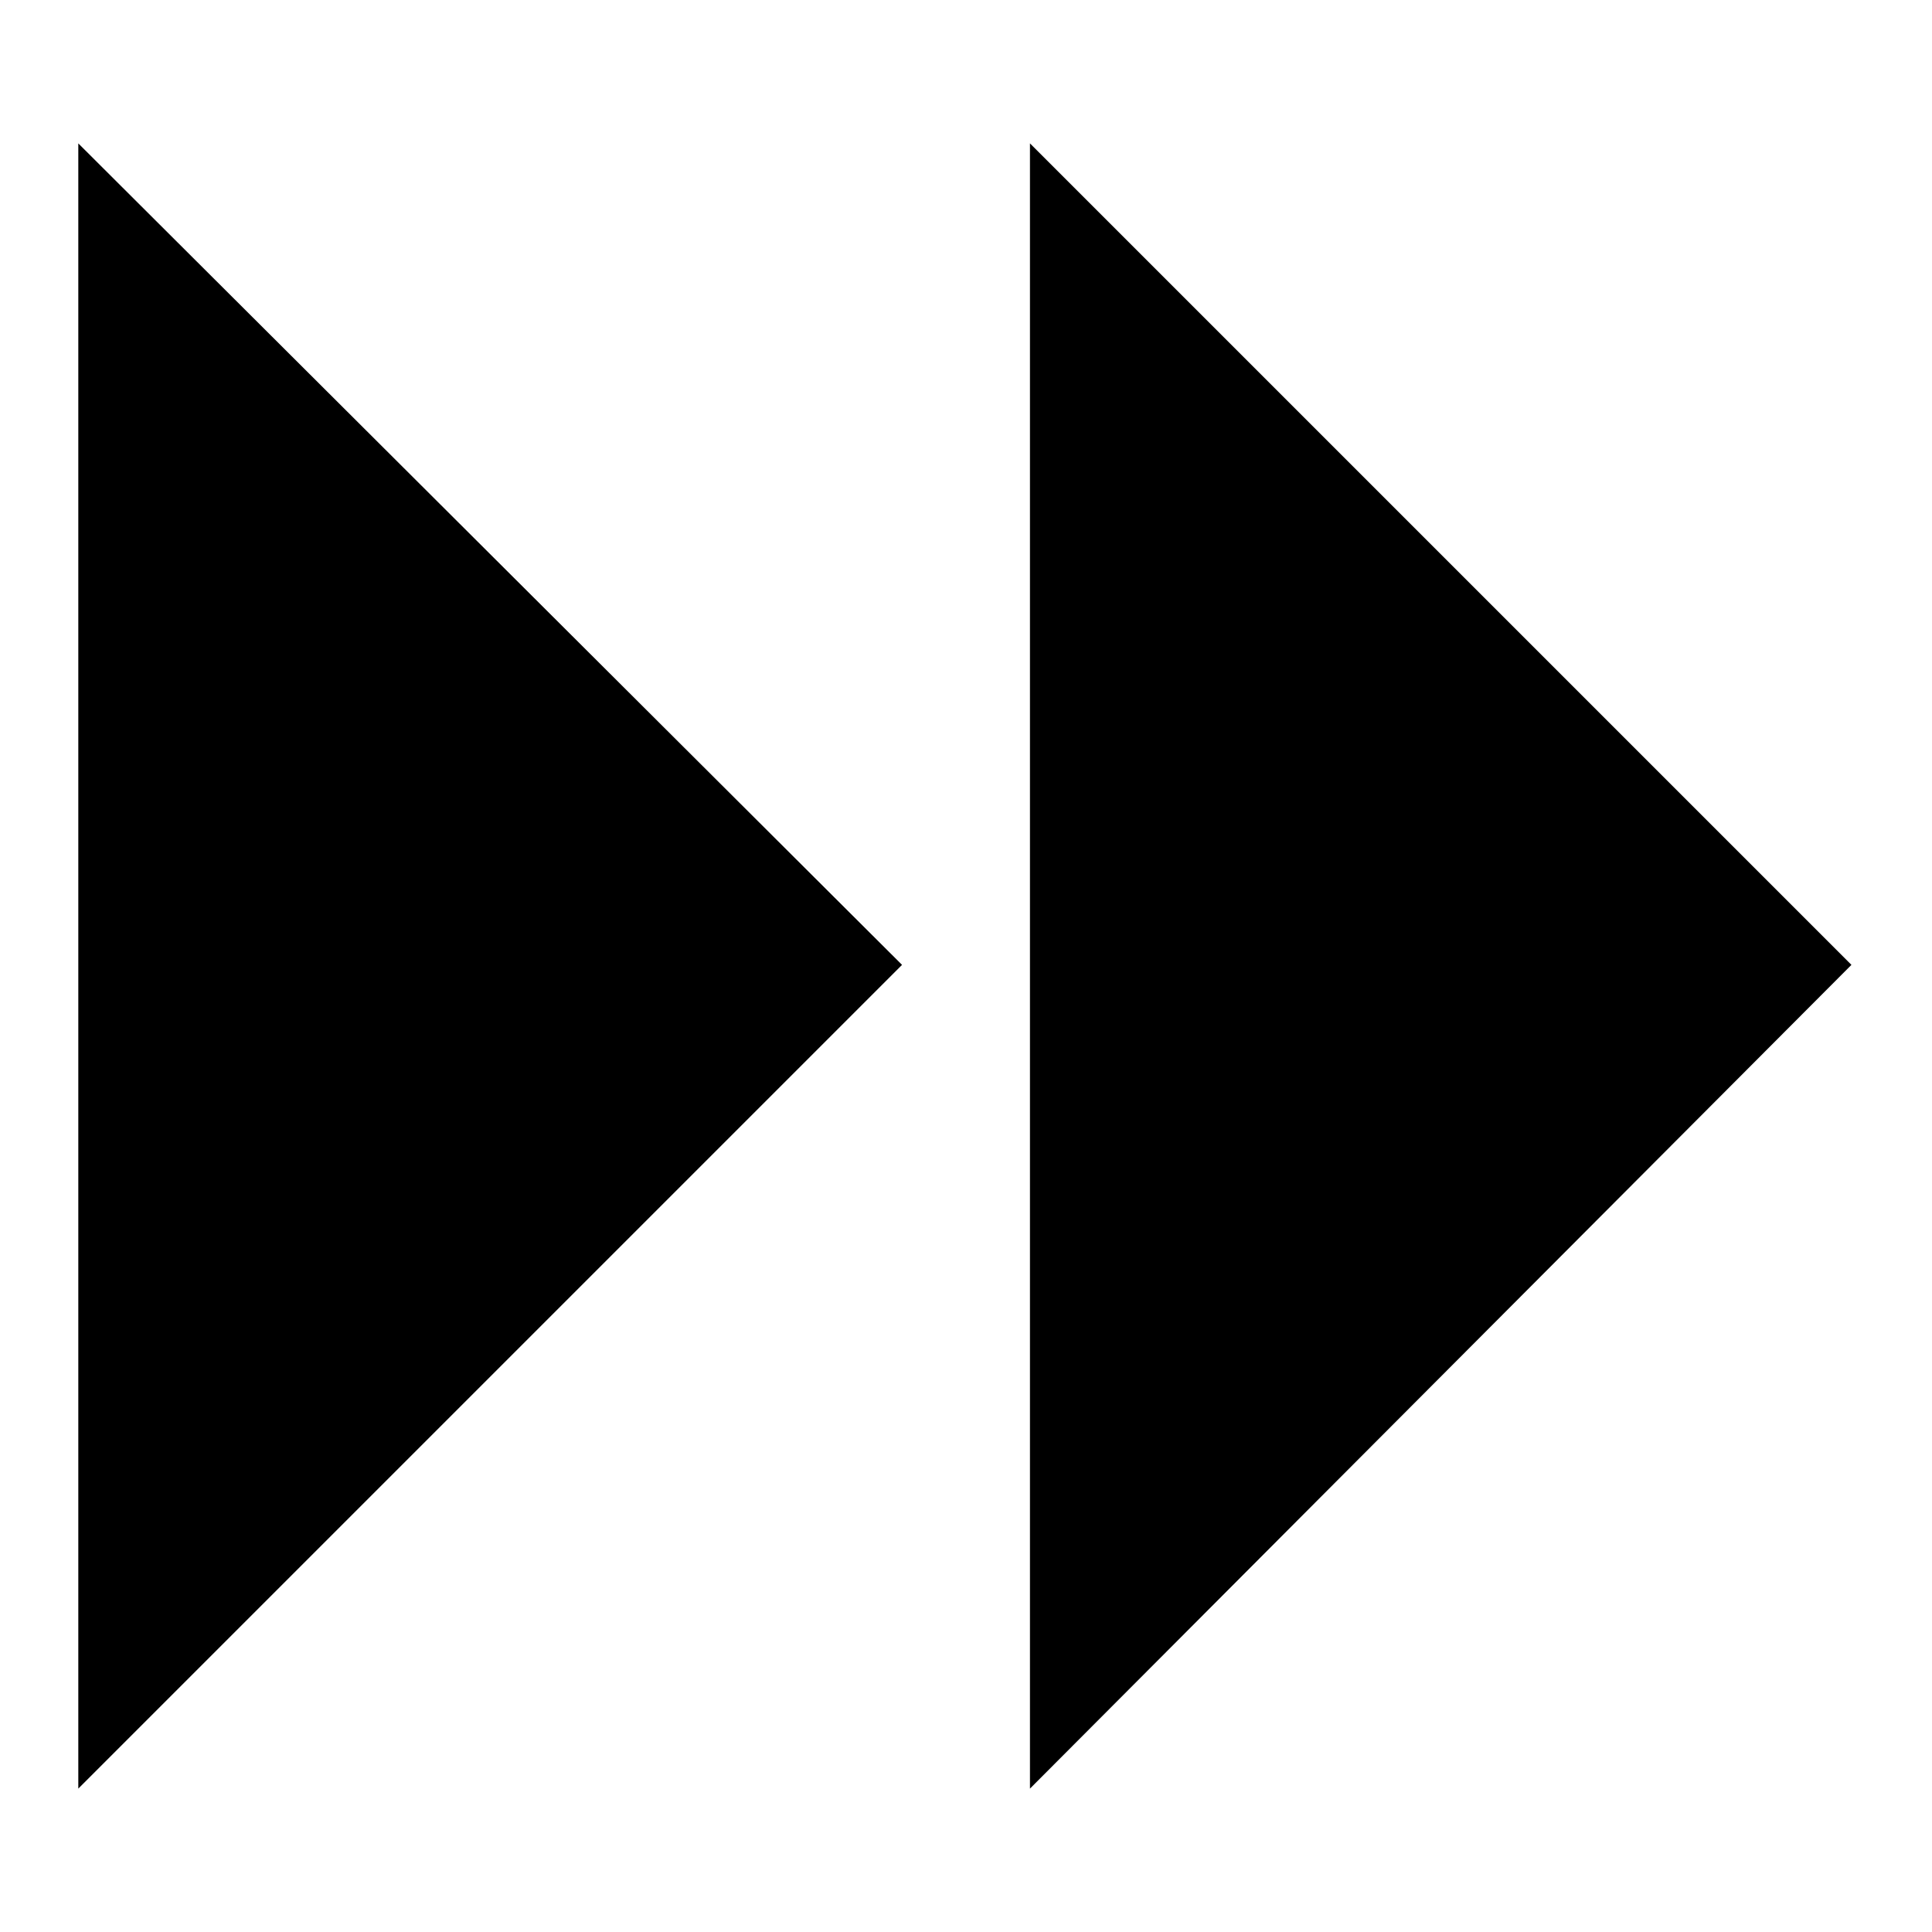 <?xml version="1.0" encoding="UTF-8"?>
<!-- Uploaded to: ICON Repo, www.iconrepo.com, Generator: ICON Repo Mixer Tools -->
<svg fill="#000000" width="800px" height="800px" version="1.1" viewBox="144 144 512 512" xmlns="http://www.w3.org/2000/svg">
 <path d="m416.95 182 217.7 217.7-217.7 218.3zm-252.2 0 218.3 217.7-218.3 218.3z" fill-rule="evenodd"/>
</svg>